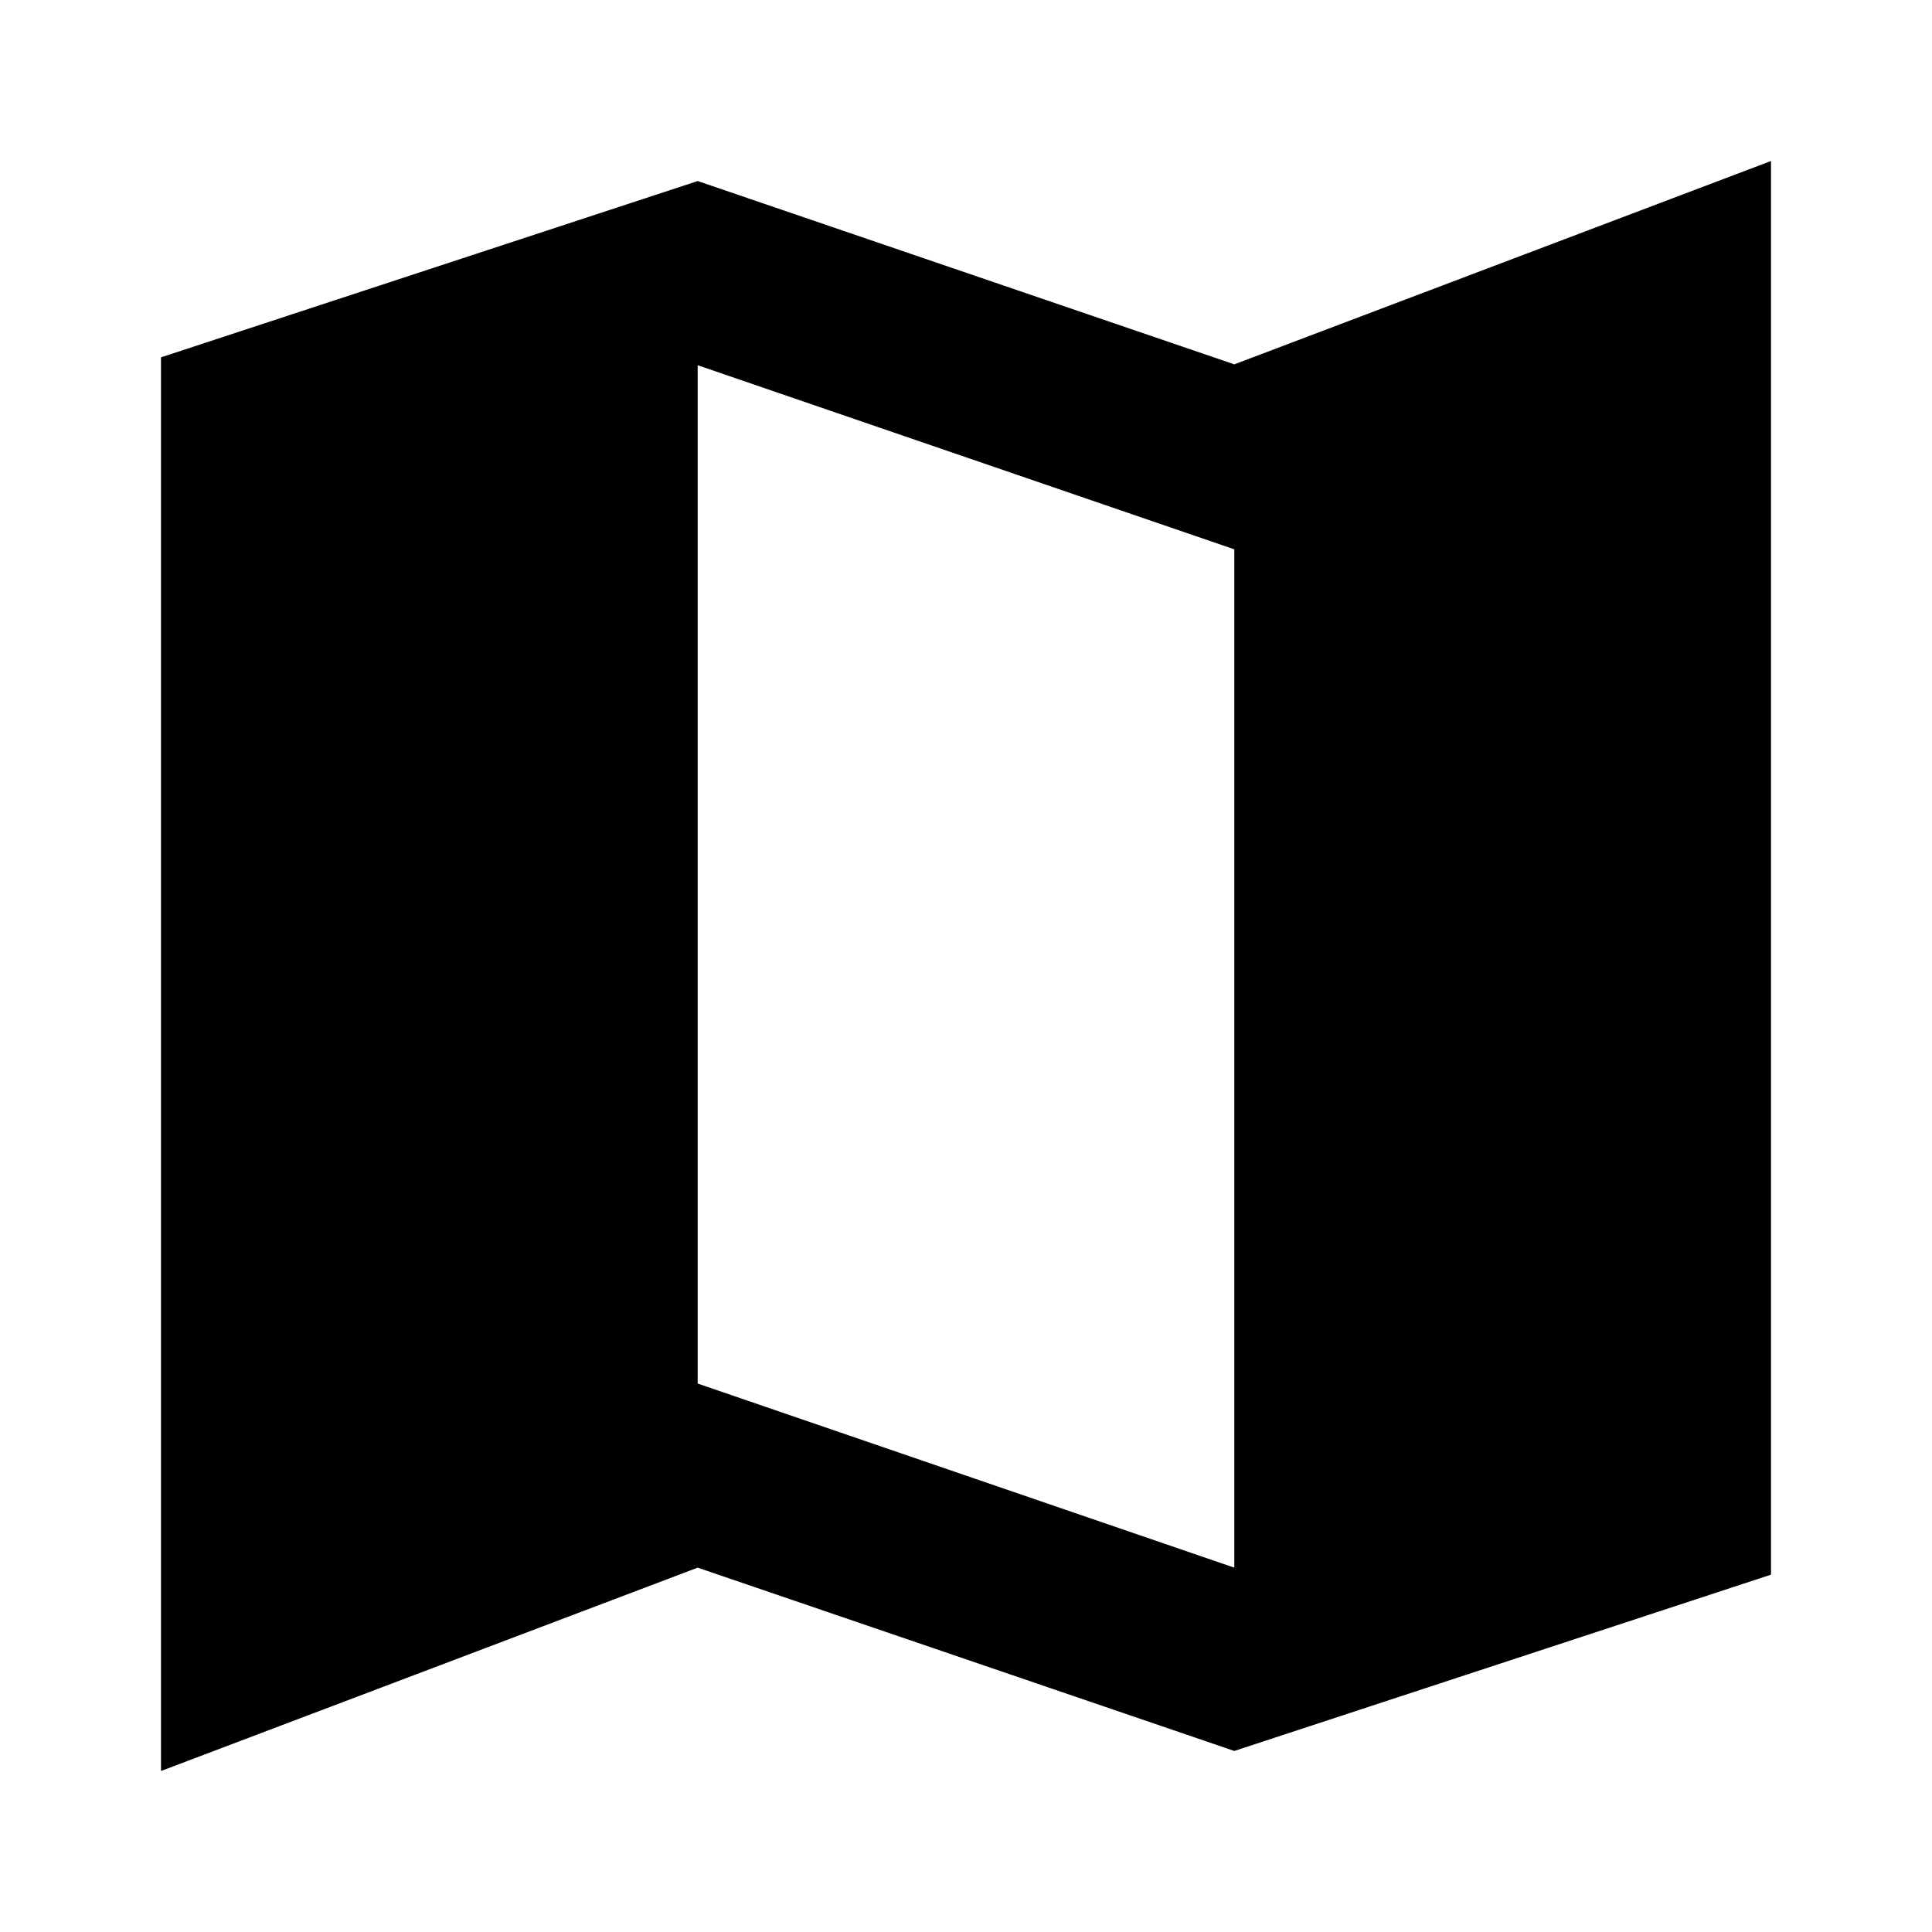 <svg width="24" height="24" viewBox="0 0 24 24" fill="none"
    xmlns="http://www.w3.org/2000/svg">
    <path d="M15.333 4.526L8.667 2.249L2 4.439V22L8.667 19.474L15.333 21.751L22 19.561V2L15.333 4.526ZM15.333 19.474L8.667 17.187V4.537L15.333 6.824V19.474Z" fill="currentColor"/>
</svg>
